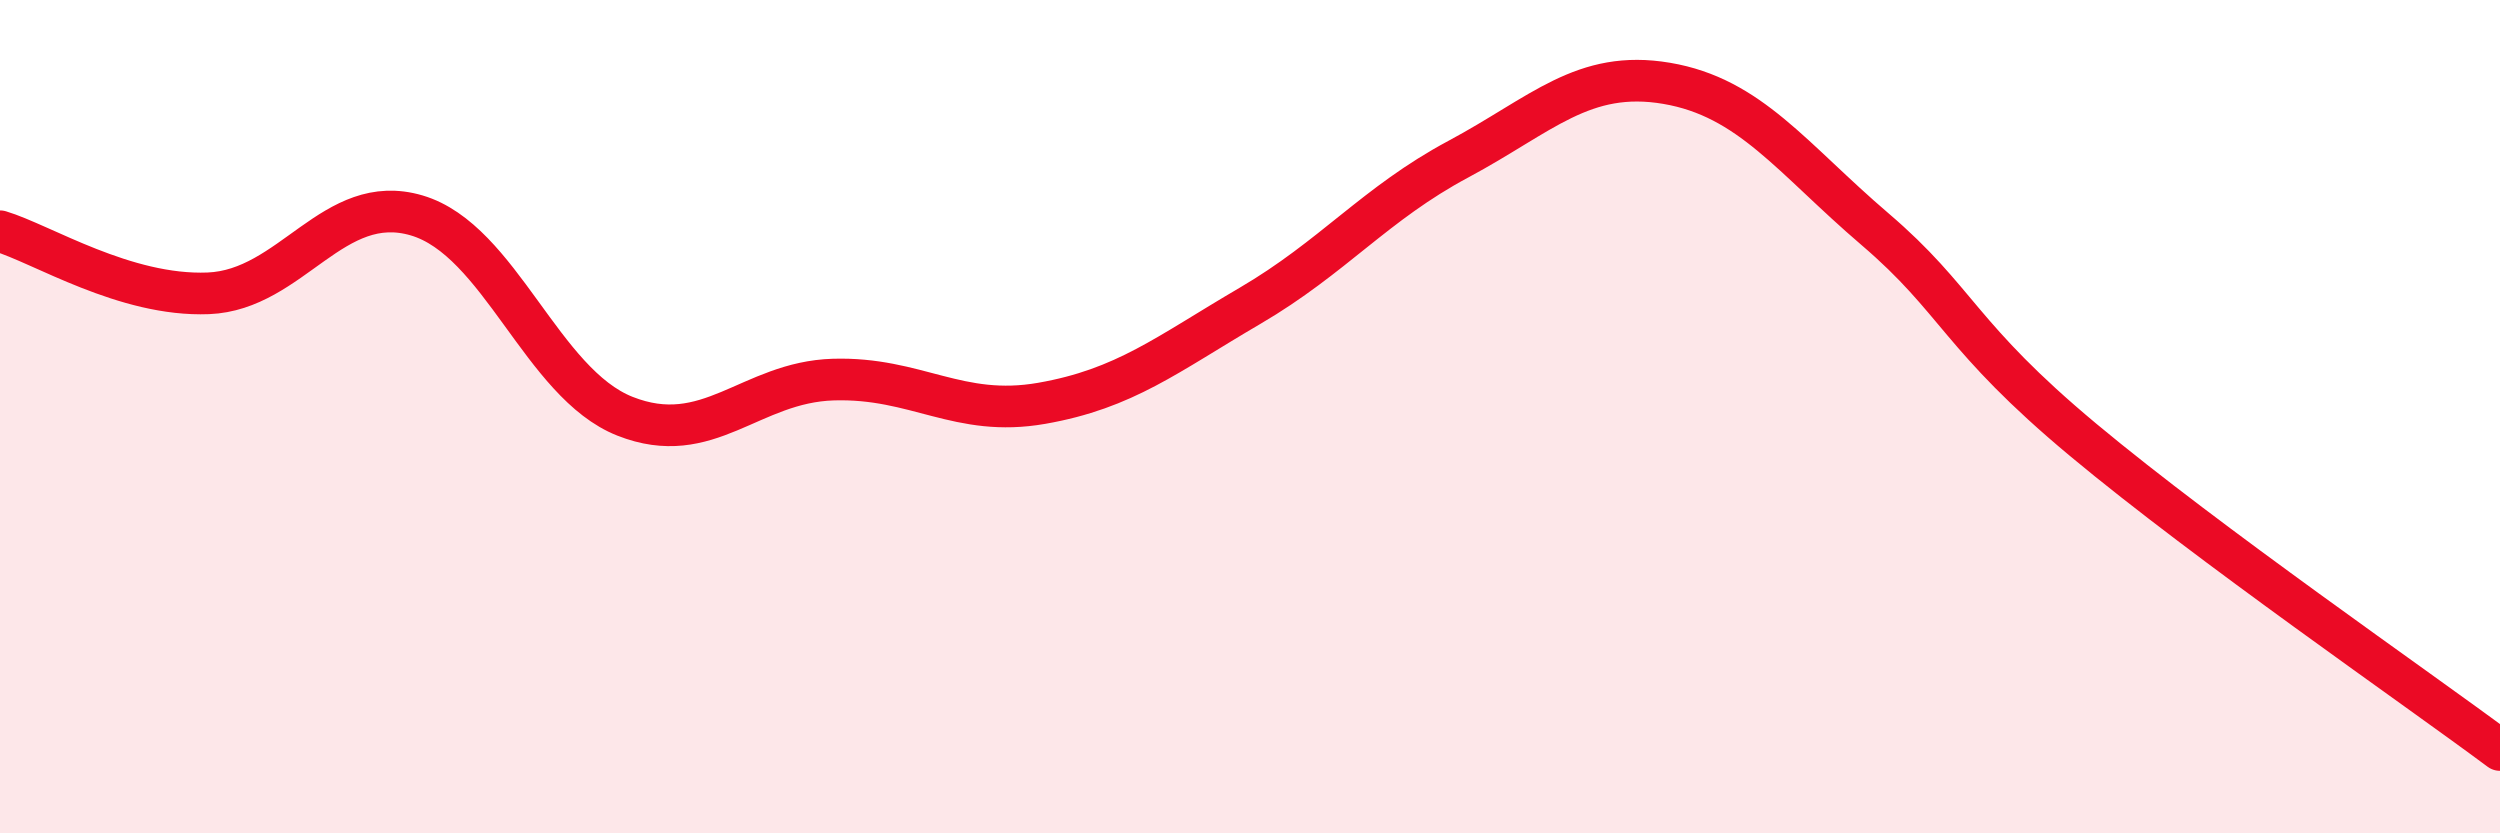 
    <svg width="60" height="20" viewBox="0 0 60 20" xmlns="http://www.w3.org/2000/svg">
      <path
        d="M 0,5.55 C 1,5.85 3,7.12 5,7.04 C 7,6.96 8,4.58 10,5.17 C 12,5.76 13,9.2 15,9.99 C 17,10.78 18,9.17 20,9.11 C 22,9.05 23,10.03 25,9.68 C 27,9.33 28,8.51 30,7.34 C 32,6.17 33,4.89 35,3.82 C 37,2.75 38,1.66 40,2 C 42,2.34 43,3.79 45,5.5 C 47,7.21 47,8.06 50,10.56 C 53,13.06 58,16.51 60,18L60 20L0 20Z"
        fill="#EB0A25"
        opacity="0.1"
        stroke-linecap="round"
        stroke-linejoin="round"
      />
      <path
        d="M 0,5.55 C 1,5.85 3,7.12 5,7.04 C 7,6.96 8,4.58 10,5.17 C 12,5.76 13,9.2 15,9.99 C 17,10.78 18,9.17 20,9.11 C 22,9.05 23,10.03 25,9.68 C 27,9.33 28,8.51 30,7.34 C 32,6.17 33,4.89 35,3.82 C 37,2.75 38,1.66 40,2 C 42,2.34 43,3.79 45,5.5 C 47,7.21 47,8.06 50,10.56 C 53,13.06 58,16.51 60,18"
        stroke="#EB0A25"
        stroke-width="1"
        fill="none"
        stroke-linecap="round"
        stroke-linejoin="round"
      />
    </svg>
  